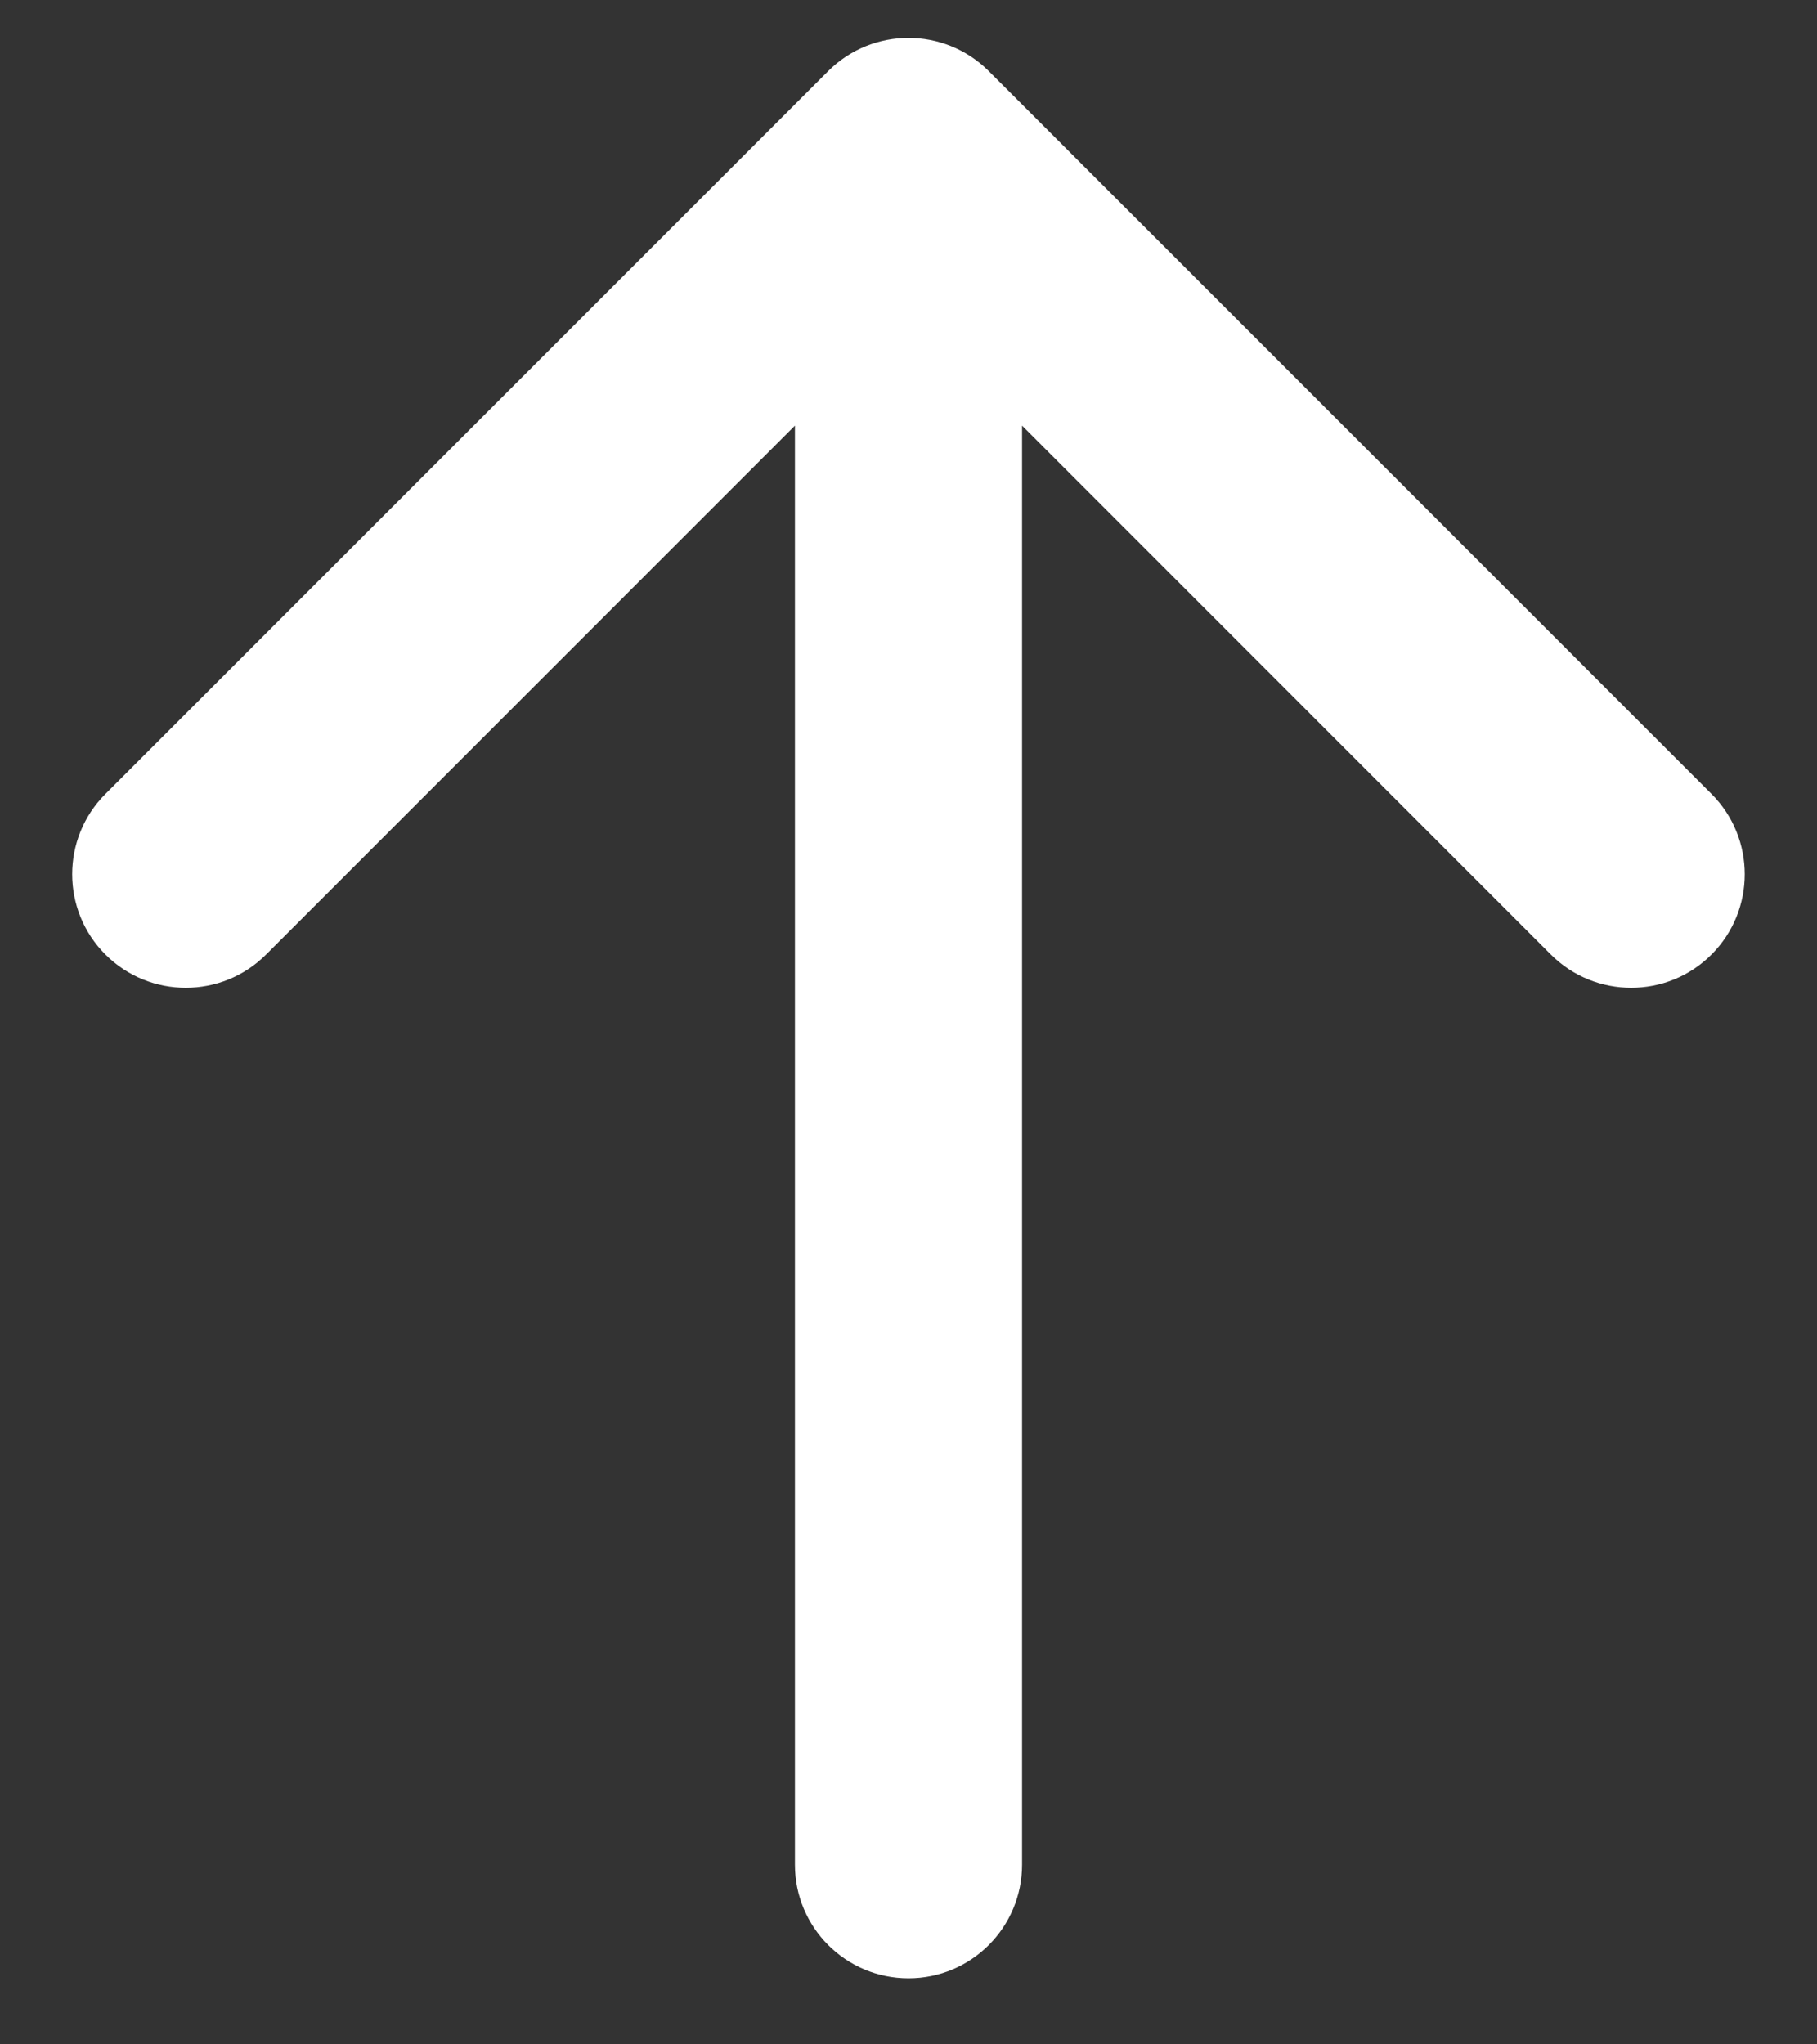 <?xml version="1.0" encoding="UTF-8"?> <svg xmlns="http://www.w3.org/2000/svg" width="24" height="27" viewBox="0 0 24 27" fill="none"><rect x="0" y="0" width="24" height="27" fill="#333333" stroke="none"/><path d="M13.5 24.627C13.5 25.456 12.828 26.127 12 26.127C11.171 26.127 10.5 25.456 10.5 24.627H13.5ZM10.939 0.939C11.525 0.354 12.475 0.354 13.06 0.939L22.606 10.485C23.192 11.071 23.192 12.021 22.606 12.607C22.021 13.192 21.071 13.192 20.485 12.607L12 4.121L3.514 12.607C2.929 13.192 1.979 13.192 1.393 12.607C0.807 12.021 0.807 11.071 1.393 10.485L10.939 0.939ZM12 24.627H10.5L10.5 2H12H13.5L13.5 24.627H12Z" fill="white"></path></svg> 